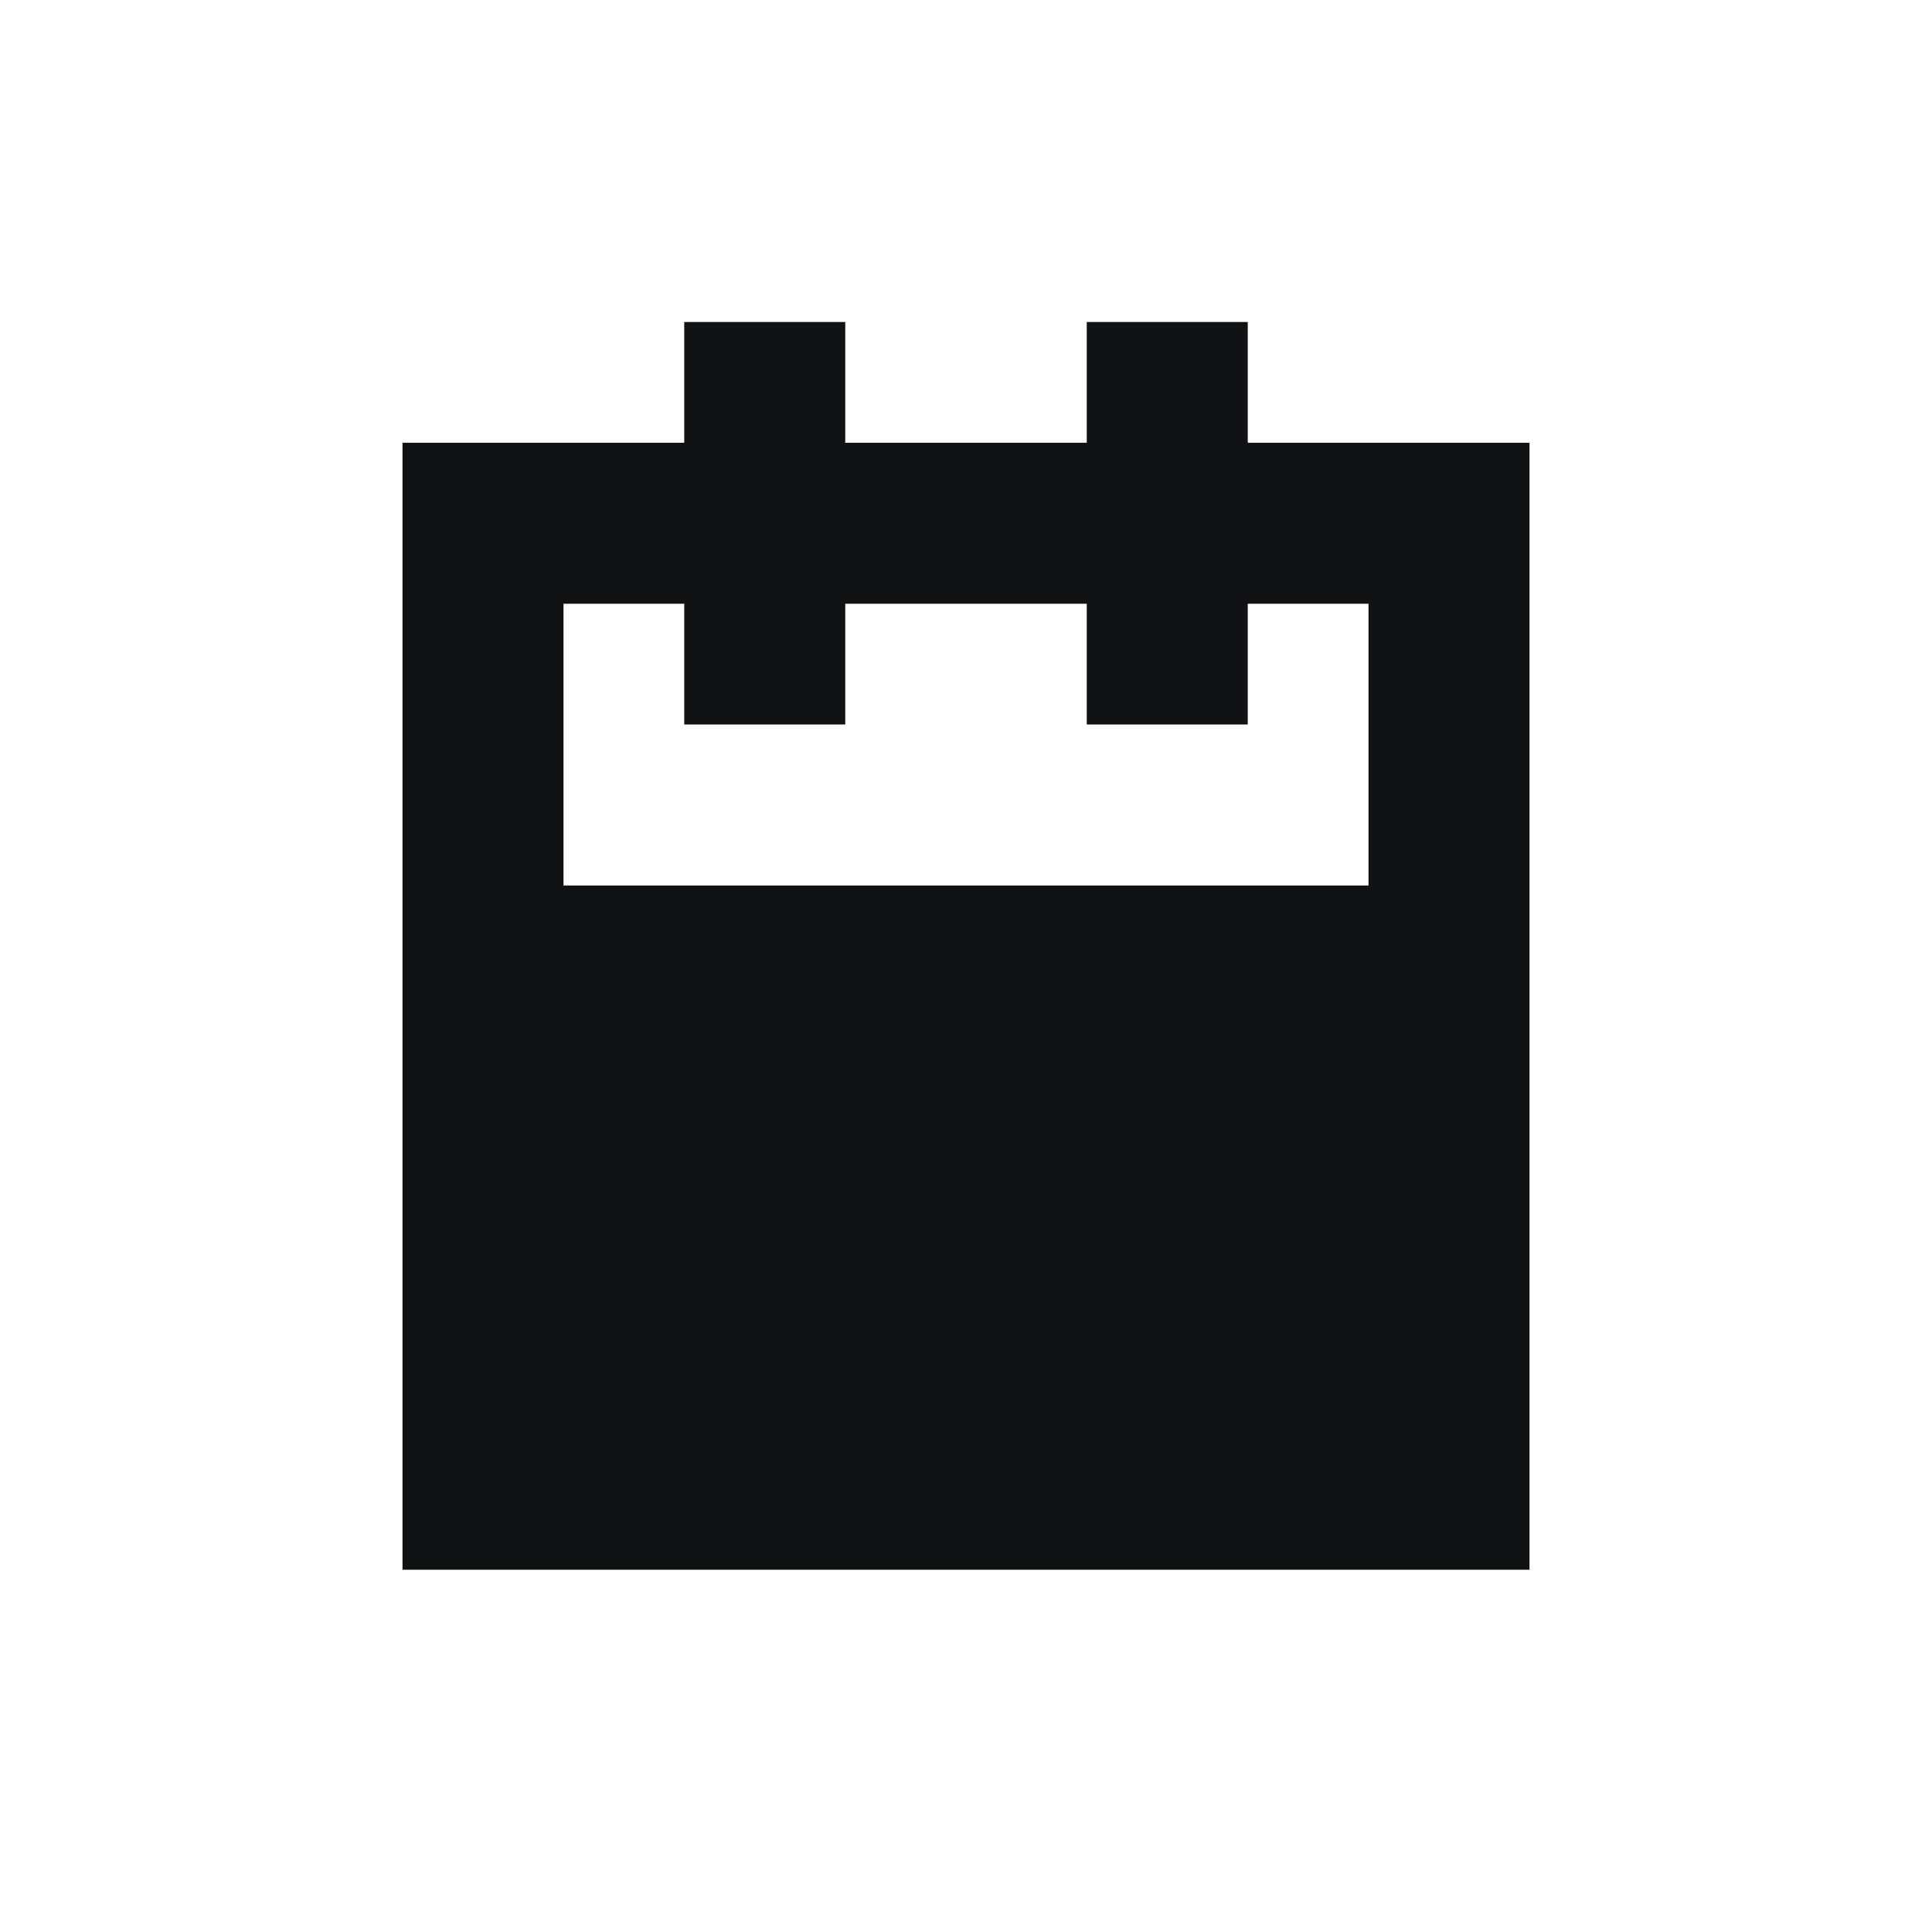 <?xml version="1.0" encoding="UTF-8"?><svg id="Icons" xmlns="http://www.w3.org/2000/svg" xmlns:xlink="http://www.w3.org/1999/xlink" viewBox="0 0 48 48"><defs><style>.cls-1{clip-path:url(#clippath);}.cls-2{fill:none;}.cls-2,.cls-3{stroke-width:0px;}.cls-3{fill:#101214;fill-rule:evenodd;}</style><clipPath id="clippath"><rect class="cls-2" width="48" height="48"/></clipPath></defs><g id="brand-icon_calendar"><g class="cls-1"><path class="cls-3" d="M21,11h6v-3h4v3h7v28H10V11h7v-3h4v3ZM21,15v3h-4v-3h-3v7h20v-7h-3v3h-4v-3h-6Z"/></g></g></svg>